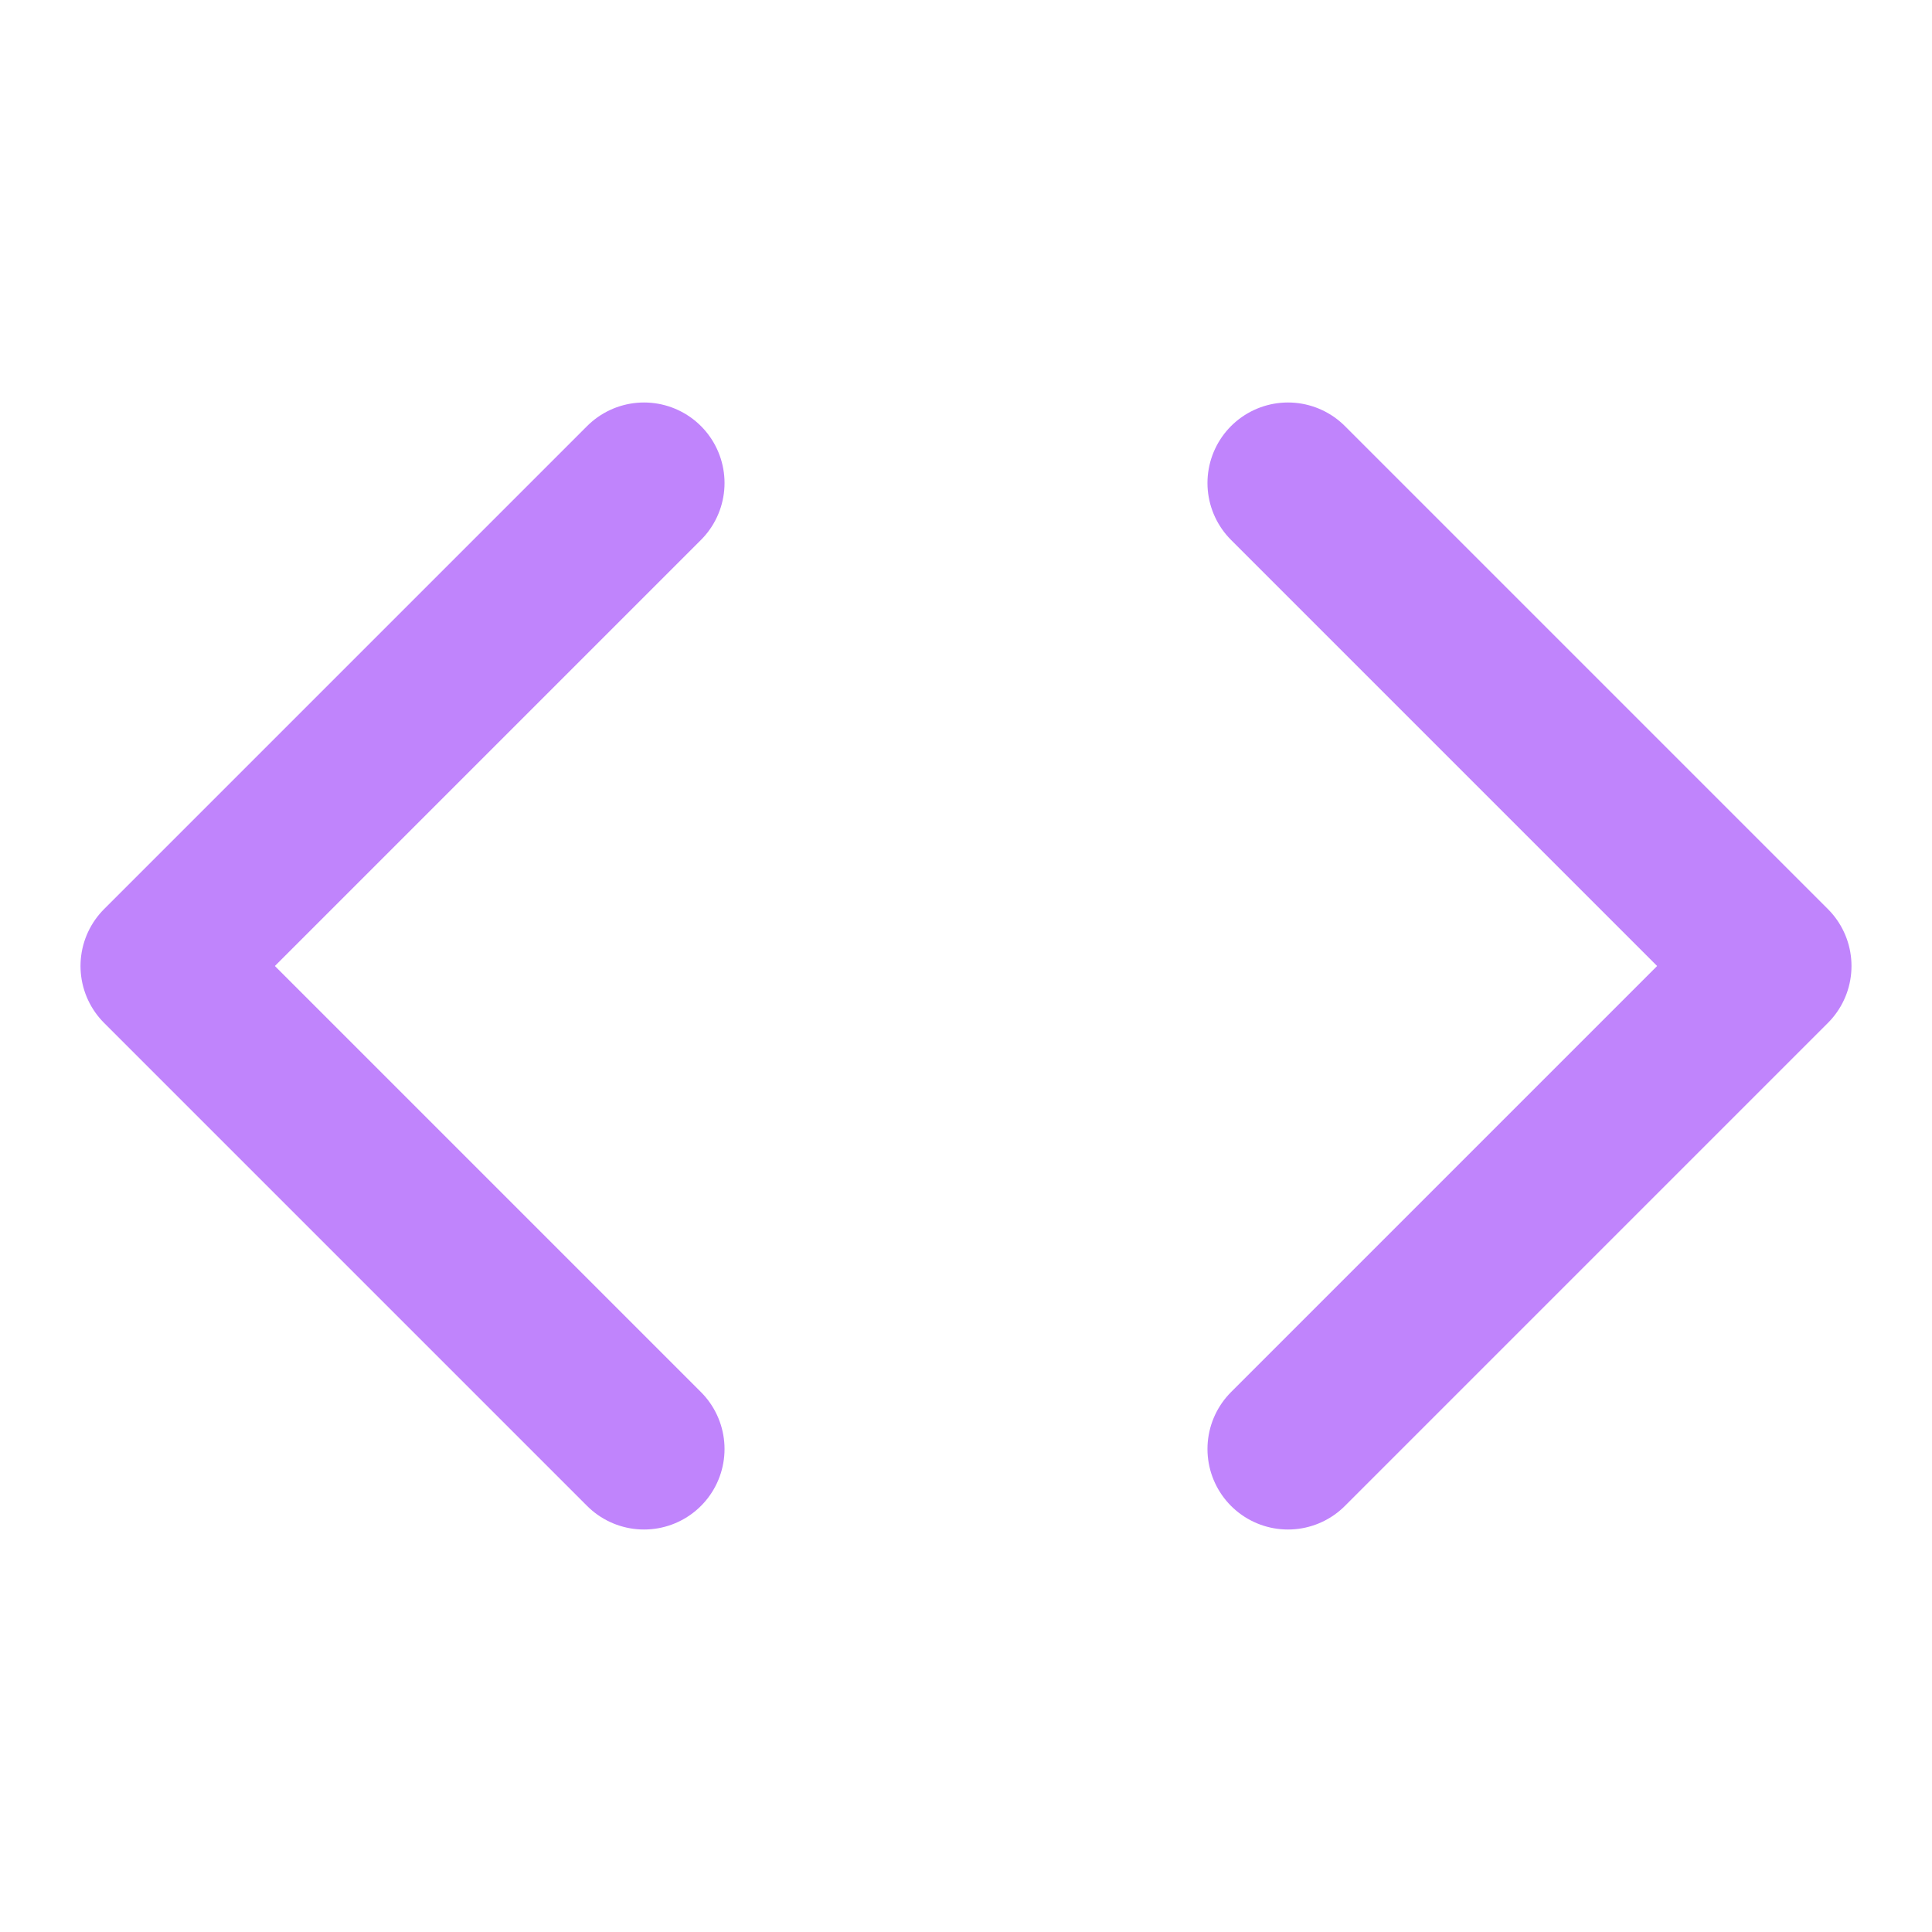 <svg xmlns="http://www.w3.org/2000/svg" fill="none" viewBox="0 0 32 32" height="32" width="32">
<path stroke-linejoin="round" stroke-linecap="round" stroke-width="2.667" stroke="#C084FC" d="M21.333 24L29.333 16L21.333 8"></path>
<path stroke-linejoin="round" stroke-linecap="round" stroke-width="2.667" stroke="#C084FC" d="M10.667 8L2.667 16L10.667 24"></path>
</svg>
